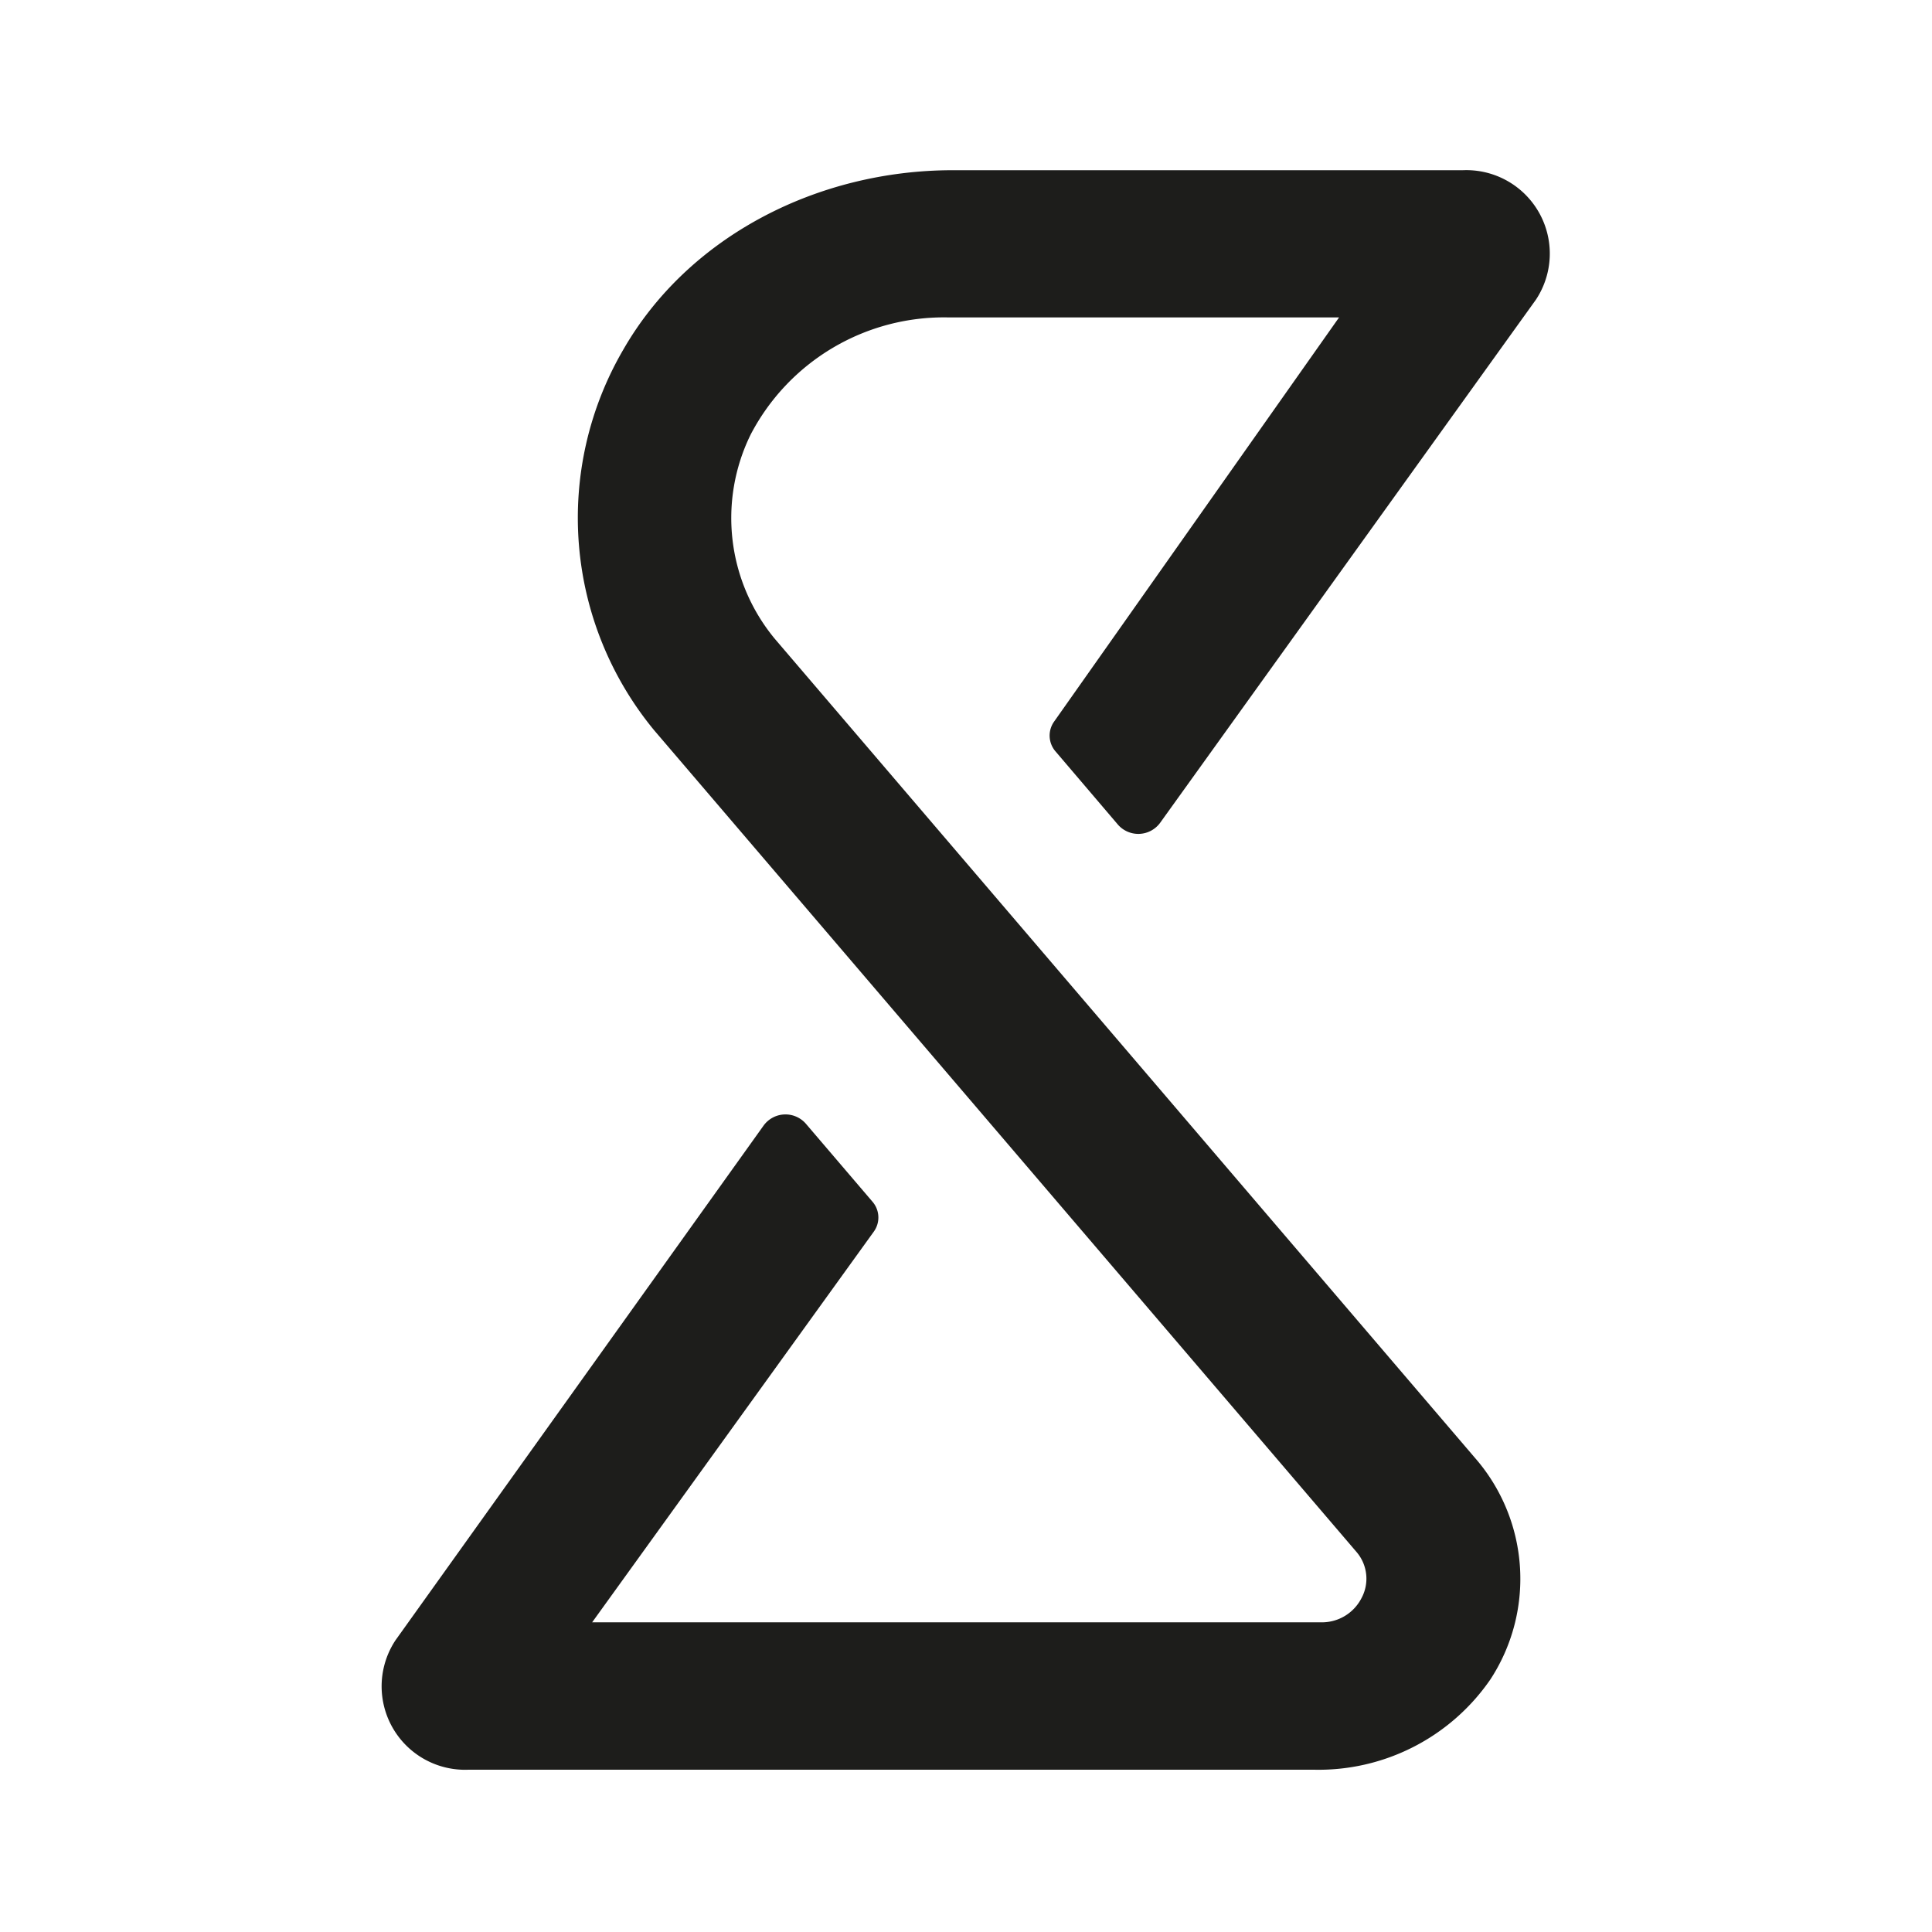 <svg xmlns="http://www.w3.org/2000/svg" viewBox="0 0 100 100">
  <defs>
    <style>
      .favicon-icon {
        fill: #1d1d1b;
      }
      @media (prefers-color-scheme: dark) {
        .favicon-icon {
          fill: #ffffff;
        }
      }
    </style>
  </defs>
  <path class="favicon-icon" d="M75.72 8.81h-26.4c-7 0-13.69 3.42-17.06 9.29a17.28 17.28 0 0 0 1.6 19.7l36.37 42.55a2.12 2.12 0 0 1 .24 2.37 2.3 2.3 0 0 1-2.12 1.25h-37.7l14.57-20.21a1.25 1.25 0 0 0-.06-1.56l-3.46-4.05a1.4 1.4 0 0 0-2.17.1L20.47 84.9a4.32 4.32 0 0 0 3.78 6.7H68a10.8 10.8 0 0 0 9.14-4.67 9.52 9.52 0 0 0-.65-11.3L40.1 33.06a9.8 9.8 0 0 1-1.25-10.56 11.28 11.28 0 0 1 10.26-6.07h20.2L54.56 37.35a1.25 1.25 0 0 0 .08 1.55l3.23 3.79a1.4 1.4 0 0 0 2.17-.09L79.5 15.51a4.32 4.32 0 0 0-3.78-6.7" data-name="Pfad 391" />
</svg>